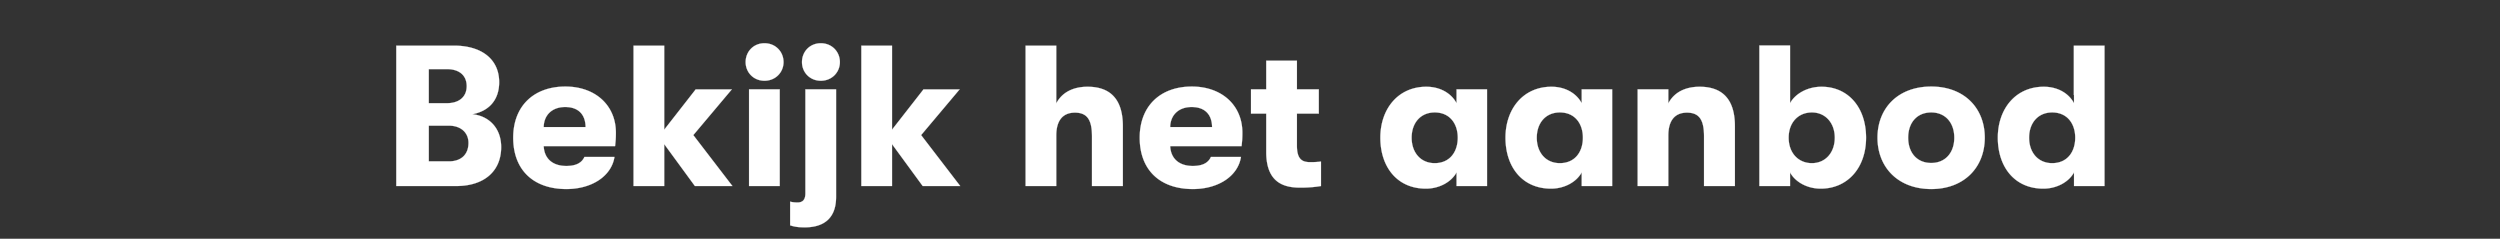 <svg width="261.791" height="25" viewBox="0 0 261.791 25" xmlns="http://www.w3.org/2000/svg"><rect x="0" y="0" width="261.791" height="25" fill="#333333" stroke="none"/><g fill="#fff" stroke="#fff"><path d="M49.457 11.962c1.701-.315 2.814-1.449 2.814-3.36 0-2.373-1.806-3.822-4.725-3.822h-6.048v14.7h6.28c2.918 0 4.703-1.554 4.703-4.074 0-2.037-1.323-3.276-3.024-3.444zM46.79 7.237c1.323 0 2.08.672 2.08 1.785s-.778 1.785-2.08 1.785H44.9v-3.57zm.231 9.66h-2.12v-3.738h2.12c1.218 0 2.037.714 2.037 1.806 0 1.218-.777 1.932-2.037 1.932zM64.493 13.894c0-2.856-2.142-4.83-5.292-4.83-3.297 0-5.46 2.037-5.46 5.355 0 3.381 2.121 5.376 5.565 5.376 2.688 0 4.725-1.365 5.04-3.36h-3.15c-.273.63-.903.945-1.89.945-1.428 0-2.31-.756-2.373-2.079h7.476c.063-.588.084-.861.084-1.407zm-7.56-.588c.021-1.239.861-2.1 2.247-2.1 1.365 0 2.121.756 2.142 2.1zM76.694 19.48L72.6 14.146l4.032-4.788h-3.78l-3.297 4.221V4.78h-3.213v14.7h3.213v-4.389l3.213 4.389zM80.054 8.455c1.155 0 1.995-.882 1.995-1.953 0-1.092-.84-1.974-1.995-1.974-1.155 0-1.974.882-1.974 1.974 0 1.071.82 1.953 1.974 1.953zM78.437 19.48h3.213V9.358h-3.213zM85.955 8.455c1.155 0 1.995-.882 1.995-1.953 0-1.092-.84-1.974-1.995-1.974-1.155 0-1.974.882-1.974 1.974 0 1.071.82 1.953 1.974 1.953zm-1.68 15.351c2.1 0 3.276-1.05 3.276-3.171V9.358h-3.213v10.878c0 .672-.273.966-.819.966-.294 0-.504-.021-.777-.084v2.478c.441.147.84.21 1.533.21zM100.55 19.48l-4.095-5.334 4.032-4.788h-3.78l-3.297 4.221V4.78h-3.213v14.7h3.213v-4.389l3.213 4.389zM113.885 9.085c-1.533 0-2.688.609-3.276 1.743V4.78h-3.213v14.7h3.213v-5.292c0-1.554.672-2.394 1.953-2.394 1.302 0 1.785.777 1.785 2.478v5.208h3.234v-6.258c0-2.751-1.239-4.137-3.696-4.137zM130.097 13.894c0-2.856-2.142-4.83-5.292-4.83-3.297 0-5.46 2.037-5.46 5.355 0 3.381 2.121 5.376 5.565 5.376 2.688 0 4.725-1.365 5.04-3.36h-3.15c-.273.63-.903.945-1.89.945-1.428 0-2.31-.756-2.373-2.079h7.476c.063-.588.084-.861.084-1.407zm-7.56-.588c.021-1.239.861-2.1 2.247-2.1 1.365 0 2.121.756 2.142 2.1zM137.216 16.981c-.798 0-1.407-.231-1.407-1.722v-3.36h2.29V9.358h-2.29V6.355h-3.213v3.003H131v2.541h1.596v4.032c0 3.381 2.08 3.717 3.591 3.717.924 0 1.68-.084 2.142-.168v-2.562a8.622 8.622 0 01-1.113.063zM149.312 19.753c1.407 0 2.667-.693 3.213-1.701v1.428h3.192V9.358h-3.192v1.449c-.546-1.029-1.7-1.722-3.17-1.722-2.94 0-4.81 2.31-4.81 5.334 0 3.045 1.743 5.334 4.767 5.334zm.924-2.667c-1.49 0-2.415-1.134-2.415-2.667s.924-2.646 2.415-2.646c1.596 0 2.415 1.197 2.415 2.646 0 1.47-.819 2.667-2.415 2.667zM162.416 19.753c1.407 0 2.667-.693 3.213-1.701v1.428h3.192V9.358h-3.192v1.449c-.546-1.029-1.7-1.722-3.17-1.722-2.94 0-4.81 2.31-4.81 5.334 0 3.045 1.743 5.334 4.767 5.334zm.924-2.667c-1.49 0-2.415-1.134-2.415-2.667s.924-2.646 2.415-2.646c1.596 0 2.415 1.197 2.415 2.646 0 1.47-.819 2.667-2.415 2.667zM171.488 19.48h3.213v-5.292c0-1.554.672-2.394 1.953-2.394 1.302 0 1.785.777 1.785 2.478v5.208h3.234v-6.258c0-2.751-1.239-4.137-3.696-4.137-1.533 0-2.688.609-3.276 1.743v-1.47h-3.213zM190.745 9.085c-1.512 0-2.772.756-3.297 1.722V4.759h-3.213V19.48h3.213v-1.428c.504.945 1.722 1.701 3.213 1.701 2.793 0 4.746-2.163 4.746-5.334 0-3.192-1.89-5.334-4.662-5.334zm-1.008 8.001c-1.428 0-2.436-1.071-2.436-2.667 0-1.575.987-2.646 2.436-2.646 1.407 0 2.394 1.092 2.394 2.646 0 1.575-.987 2.667-2.394 2.667zM202.232 19.795c3.465 0 5.607-2.289 5.607-5.376s-2.142-5.355-5.607-5.355c-3.486 0-5.628 2.268-5.628 5.355 0 3.087 2.142 5.376 5.628 5.376zm0-2.73c-1.533 0-2.415-1.113-2.415-2.646s.882-2.646 2.415-2.646c1.512 0 2.415 1.113 2.415 2.646s-.903 2.646-2.415 2.646zM217.163 4.78v5.166h.021v.861c-.546-1.029-1.7-1.722-3.17-1.722-2.94 0-4.81 2.31-4.81 5.334 0 3.045 1.743 5.334 4.767 5.334 1.407 0 2.667-.693 3.213-1.701v1.428h3.192V4.78zm-2.268 12.306c-1.49 0-2.415-1.134-2.415-2.667s.924-2.646 2.415-2.646c1.596 0 2.415 1.197 2.415 2.646 0 1.47-.819 2.667-2.415 2.667z" stroke-width=".021"/></g></svg>
